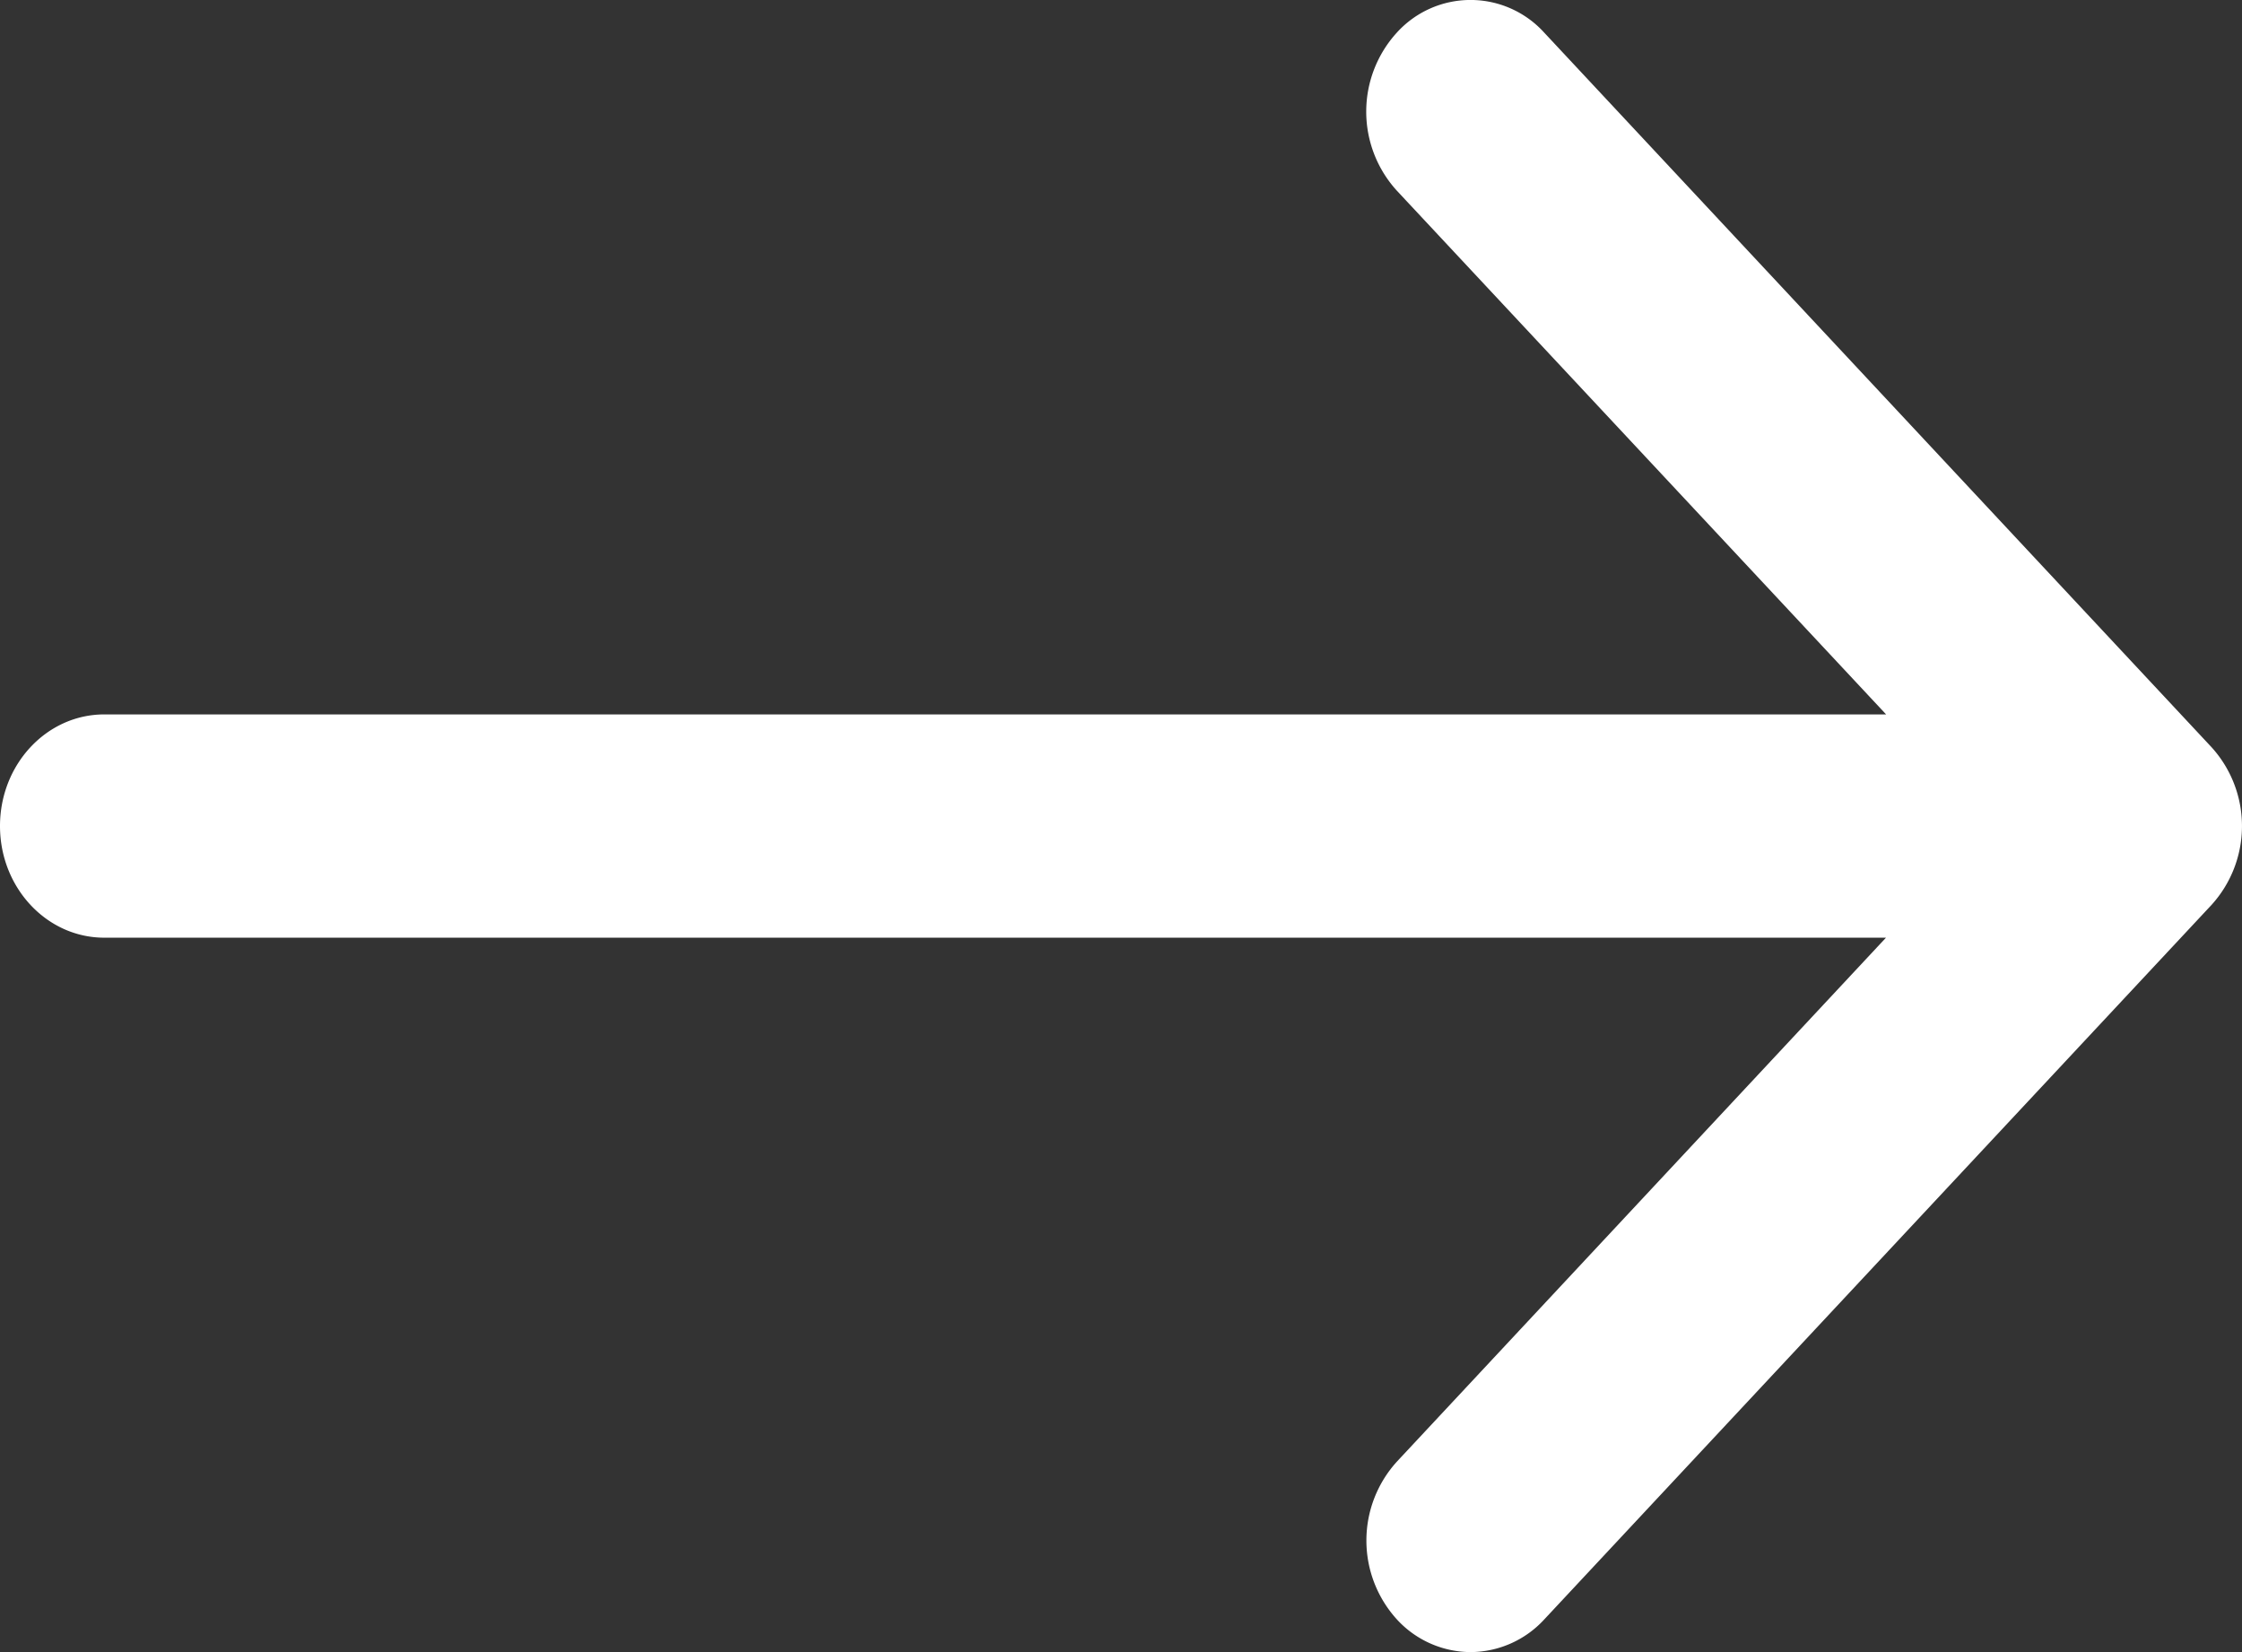 <svg xmlns="http://www.w3.org/2000/svg" width="19" height="14"><rect width="100%" height="100%" fill="#333333" stroke="none"/><path fill="#FFF" fill-rule="nonzero" d="M18.741 6.331 13.087.277a.843.843 0 0 0-1.25 0 .994.994 0 0 0 0 1.338l4.147 4.439H.884C.395 6.054 0 6.478 0 7s.396.946.883.946h15.1l-4.145 4.44a.994.994 0 0 0 0 1.337.852.852 0 0 0 .625.277.853.853 0 0 0 .624-.277l5.654-6.054a.994.994 0 0 0 0-1.338Z"/></svg>
